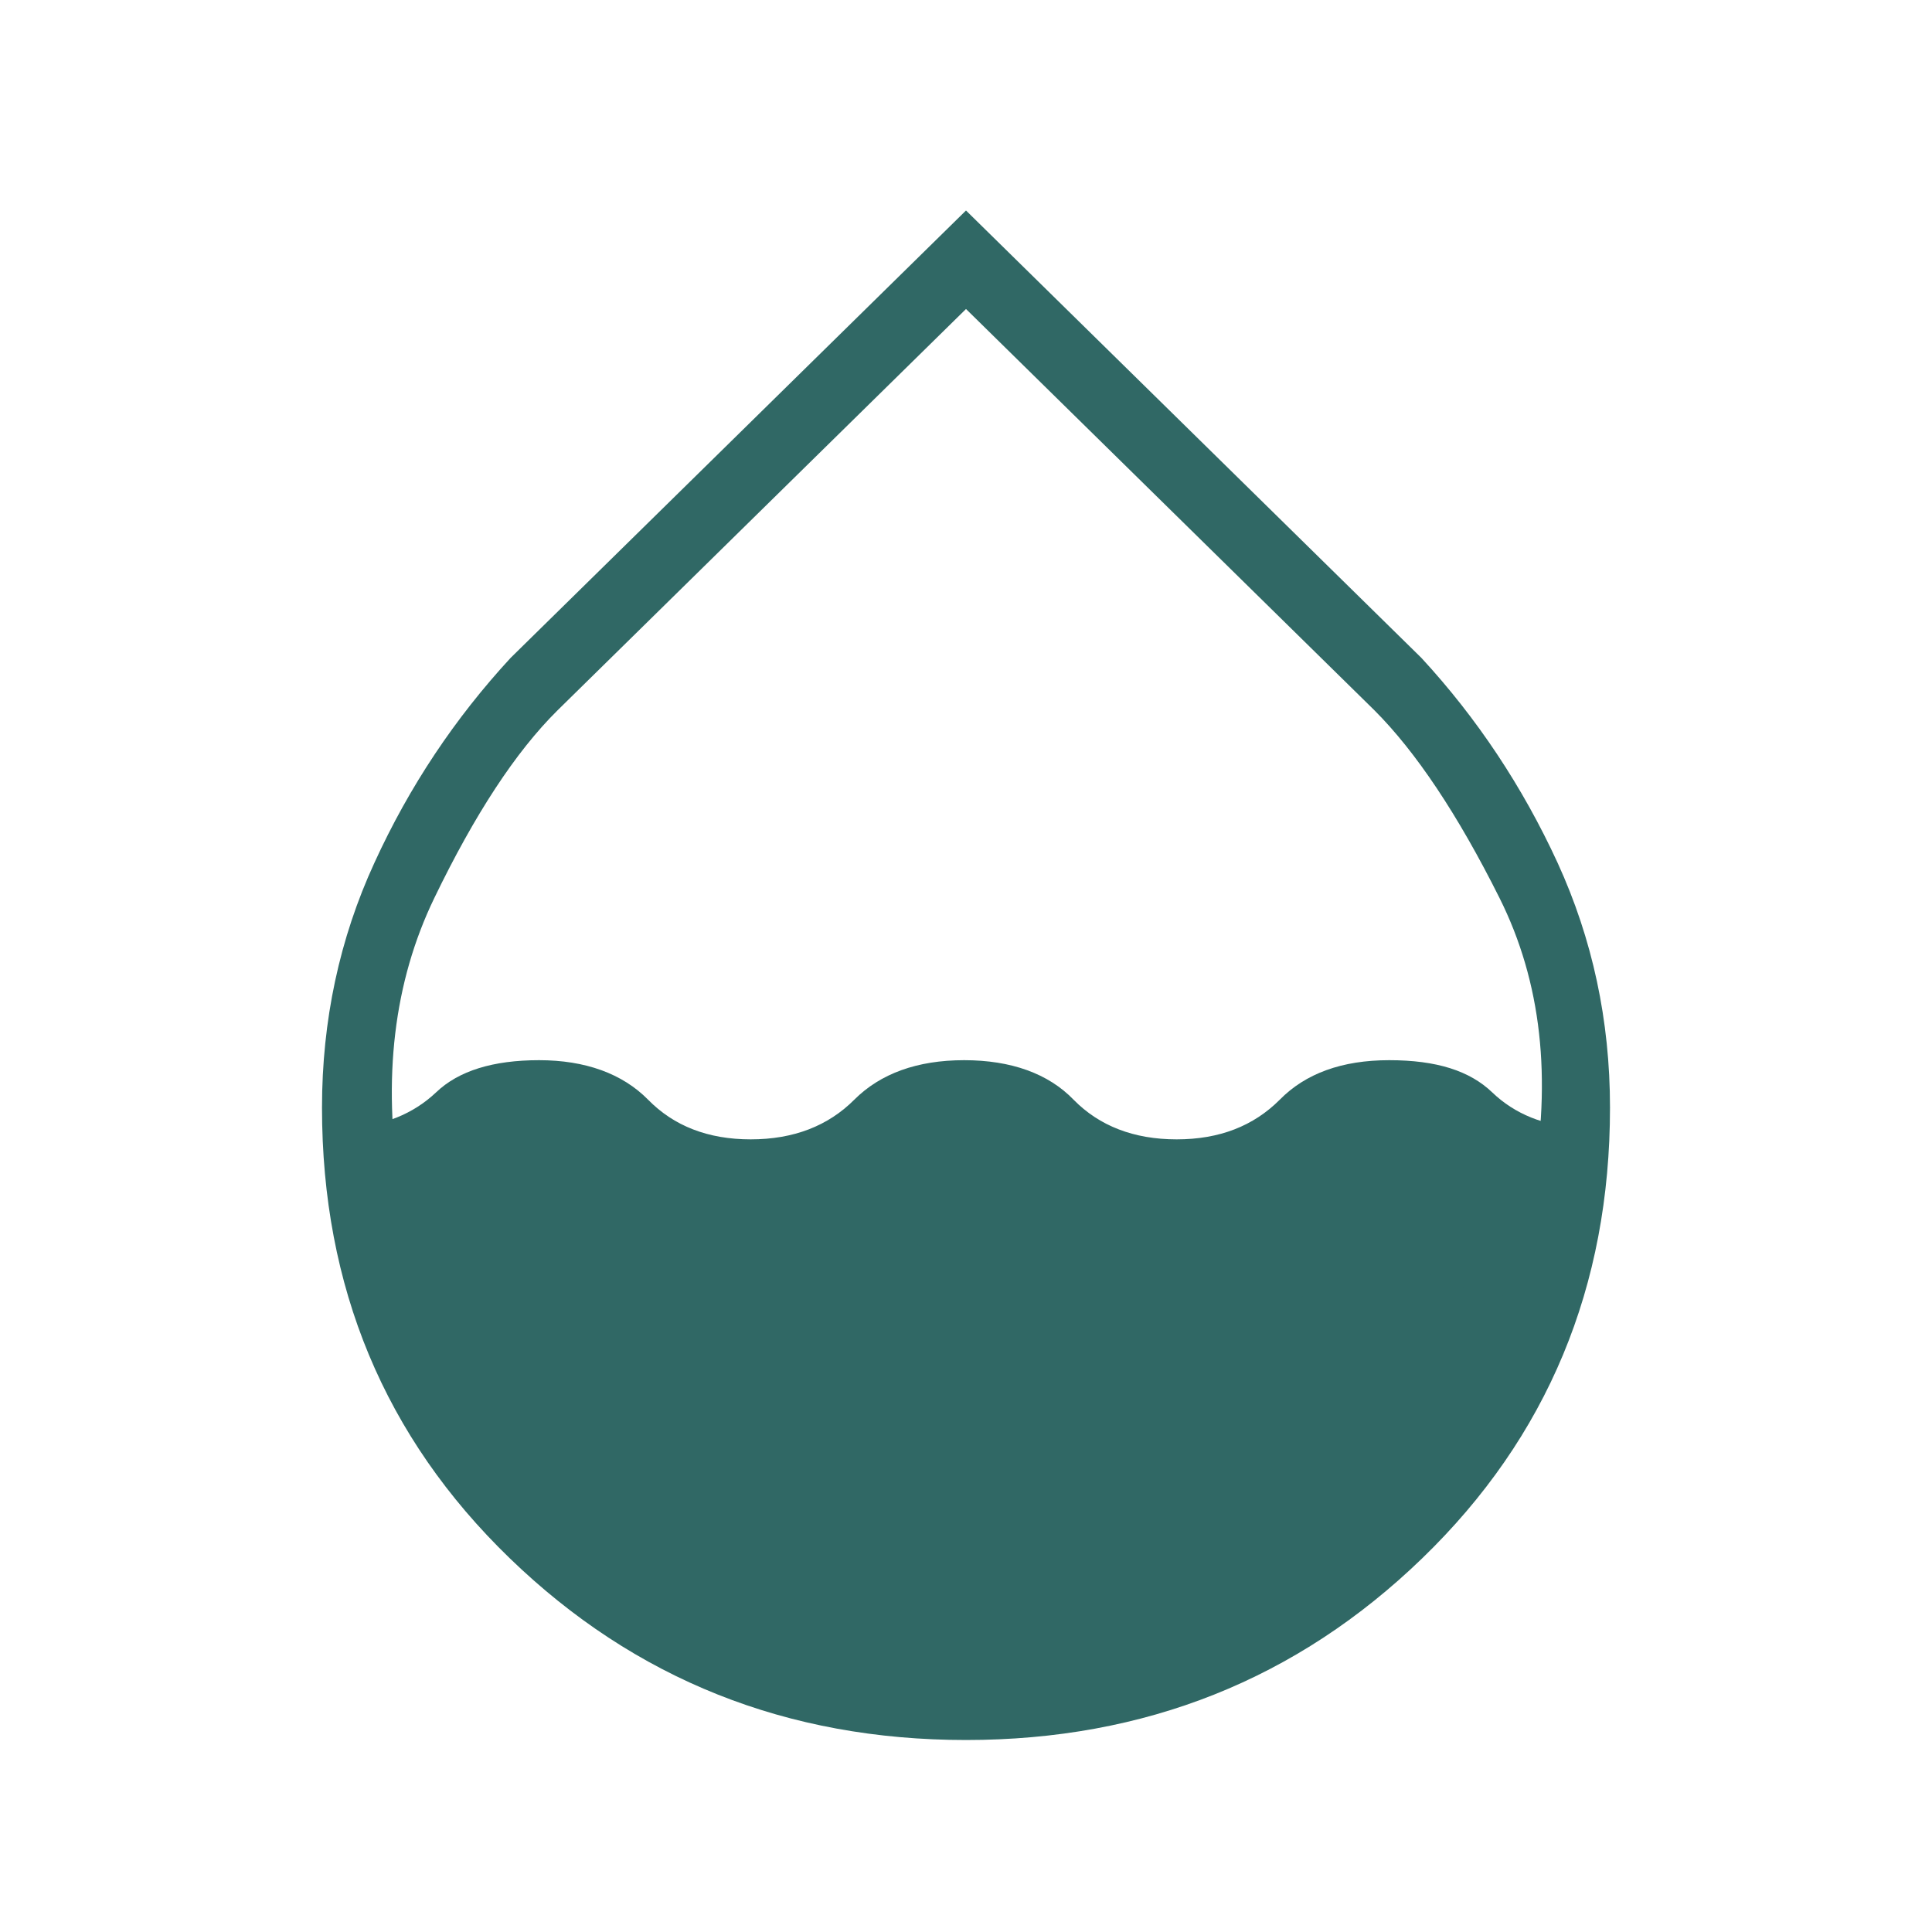 <svg width="48" height="48" viewBox="0 0 48 48" fill="none" xmlns="http://www.w3.org/2000/svg">
<g clip-path="url(#clip0_17501_2460)">
<path d="M24 43.23C19.554 43.23 15.771 41.721 12.663 38.713C9.554 35.706 8 31.977 8 27.518C8 25.356 8.434 23.321 9.303 21.434C10.171 19.536 11.303 17.843 12.686 16.345L24 5.23L35.314 16.345C36.697 17.843 37.829 19.547 38.697 21.434C39.566 23.332 40 25.356 40 27.518C40 31.966 38.446 35.706 35.337 38.713C32.229 41.721 28.446 43.23 24 43.23ZM9.931 29.507H38.069C38.56 26.786 38.297 24.396 37.257 22.314C36.217 20.233 35.177 18.678 34.149 17.649L24 7.677L13.851 17.649C12.811 18.678 11.794 20.233 10.789 22.314C9.783 24.396 9.497 26.797 9.931 29.507Z" fill="#306865"/>
<path d="M8.629 29.839V28.021C9.531 27.975 10.263 27.678 10.834 27.14C11.394 26.603 12.252 26.34 13.394 26.34C14.537 26.34 15.463 26.672 16.103 27.323C16.743 27.975 17.589 28.307 18.651 28.307C19.714 28.307 20.572 27.975 21.223 27.323C21.874 26.672 22.789 26.34 23.954 26.34C25.12 26.34 26.046 26.672 26.674 27.323C27.314 27.975 28.172 28.307 29.234 28.307C30.297 28.307 31.143 27.975 31.794 27.323C32.434 26.672 33.337 26.34 34.514 26.34C35.691 26.34 36.514 26.603 37.074 27.14C37.634 27.678 38.366 27.975 39.269 28.021V29.839C38.24 29.782 37.429 32.904 36.846 32.366C36.263 31.829 35.474 31.554 34.514 31.554C33.486 31.554 32.64 31.886 31.989 32.538C31.326 33.19 30.412 30.091 29.234 30.091C28.057 30.091 27.154 30.903 26.503 30.251C25.852 29.599 25.006 31.554 23.954 31.554C22.903 31.554 22.069 29.599 21.394 30.251C20.72 30.903 19.806 32.378 18.64 32.378C17.474 32.378 16.56 32.046 15.909 31.394C15.257 30.742 13.794 30.708 12.766 30.708C11.737 30.708 11.44 30.171 10.869 30.708C10.286 31.246 9.657 29.77 8.629 29.839Z" fill="#306865"/>
</g>
<defs>
<clipPath id="clip0_17501_2460">
<rect width="32" height="38" fill="white" transform="translate(8 5.23)"/>
</clipPath>
</defs>
</svg>
